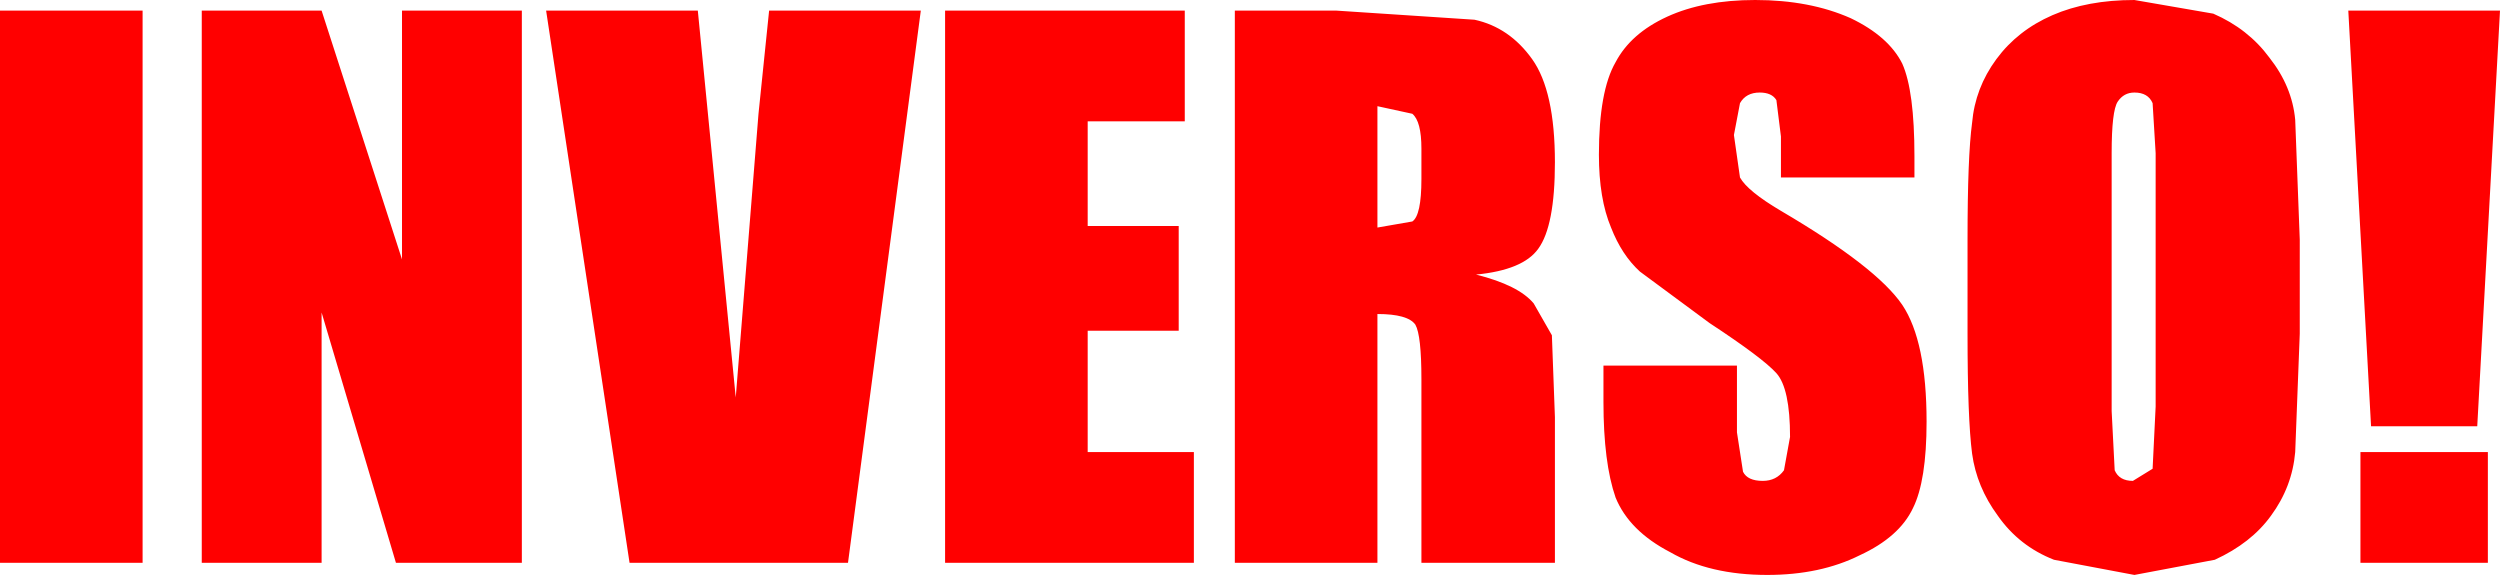 <?xml version="1.0" encoding="UTF-8" standalone="no"?>
<svg xmlns:xlink="http://www.w3.org/1999/xlink" height="18.95px" width="82.4px" xmlns="http://www.w3.org/2000/svg">
  <g transform="matrix(1.0, 0.0, 0.0, 1.0, -10.75, -6.35)">
    <path d="M86.4 10.3 L86.55 14.25 86.55 17.35 86.4 21.25 Q86.3 22.4 85.6 23.35 84.95 24.25 83.75 24.8 L81.1 25.3 78.45 24.8 Q77.3 24.35 76.6 23.35 75.9 22.4 75.75 21.3 75.6 20.15 75.6 17.35 L75.6 14.25 Q75.6 11.5 75.75 10.4 75.85 9.25 76.55 8.3 77.25 7.35 78.4 6.85 79.55 6.35 81.1 6.35 L83.7 6.8 Q84.85 7.3 85.55 8.25 86.3 9.2 86.4 10.3 M81.1 9.4 Q80.75 9.4 80.55 9.7 80.35 10.0 80.35 11.4 L80.35 19.9 80.45 21.85 Q80.6 22.2 81.05 22.2 L81.7 21.8 81.8 19.75 81.8 11.4 81.7 9.75 Q81.55 9.4 81.1 9.4 M92.75 21.25 L92.75 24.9 88.55 24.9 88.55 21.25 92.75 21.25 M93.15 6.7 L92.4 20.4 88.9 20.4 88.15 6.7 93.15 6.7 M73.85 12.2 L69.45 12.2 69.45 10.85 69.3 9.65 Q69.15 9.4 68.75 9.4 68.3 9.4 68.1 9.75 L67.9 10.8 68.1 12.2 Q68.35 12.65 69.45 13.3 72.6 15.15 73.45 16.4 74.25 17.6 74.25 20.25 74.25 22.2 73.8 23.1 73.35 24.05 72.05 24.65 70.75 25.3 69.0 25.3 67.1 25.3 65.8 24.55 64.45 23.85 64.0 22.75 63.6 21.6 63.6 19.6 L63.6 18.4 68.0 18.4 68.0 20.6 68.2 21.9 Q68.35 22.2 68.85 22.2 69.3 22.2 69.55 21.85 L69.75 20.75 Q69.75 19.15 69.3 18.65 68.85 18.15 67.1 17.0 L64.8 15.3 Q64.2 14.75 63.85 13.85 63.45 12.9 63.45 11.45 63.45 9.35 64.0 8.4 64.5 7.45 65.7 6.9 66.9 6.35 68.6 6.35 70.4 6.35 71.75 6.95 73.0 7.55 73.45 8.45 73.85 9.35 73.85 11.5 L73.85 12.2 M62.0 11.7 Q62.0 13.8 61.45 14.55 60.95 15.25 59.4 15.4 60.8 15.75 61.3 16.35 L61.9 17.4 62.0 20.1 62.0 24.9 57.6 24.9 57.6 18.85 Q57.6 17.4 57.4 17.05 57.15 16.7 56.15 16.7 L56.15 24.9 51.45 24.9 51.45 6.7 54.8 6.7 59.35 7.0 Q60.5 7.25 61.25 8.3 62.0 9.35 62.0 11.7 M57.3 10.1 L56.15 9.85 56.15 13.85 57.3 13.65 Q57.6 13.45 57.6 12.25 L57.6 11.25 Q57.6 10.35 57.3 10.1 M46.6 10.35 L46.6 13.8 49.6 13.8 49.6 17.25 46.6 17.25 46.6 21.25 50.1 21.25 50.1 24.9 41.9 24.9 41.9 6.7 49.8 6.7 49.8 10.35 46.6 10.35 M35.0 19.45 L35.75 10.1 36.1 6.7 41.1 6.7 38.7 24.9 31.5 24.9 28.75 6.7 33.75 6.7 35.0 19.45 M27.95 6.7 L27.95 24.9 23.8 24.9 21.35 16.65 21.35 24.9 17.4 24.9 17.4 6.7 21.35 6.7 24.0 14.9 24.0 6.7 27.95 6.7 M15.45 6.7 L15.45 24.9 10.75 24.9 10.75 6.7 15.45 6.7" fill="#ff0000" fill-rule="evenodd" stroke="none"/>
  </g>
</svg>
